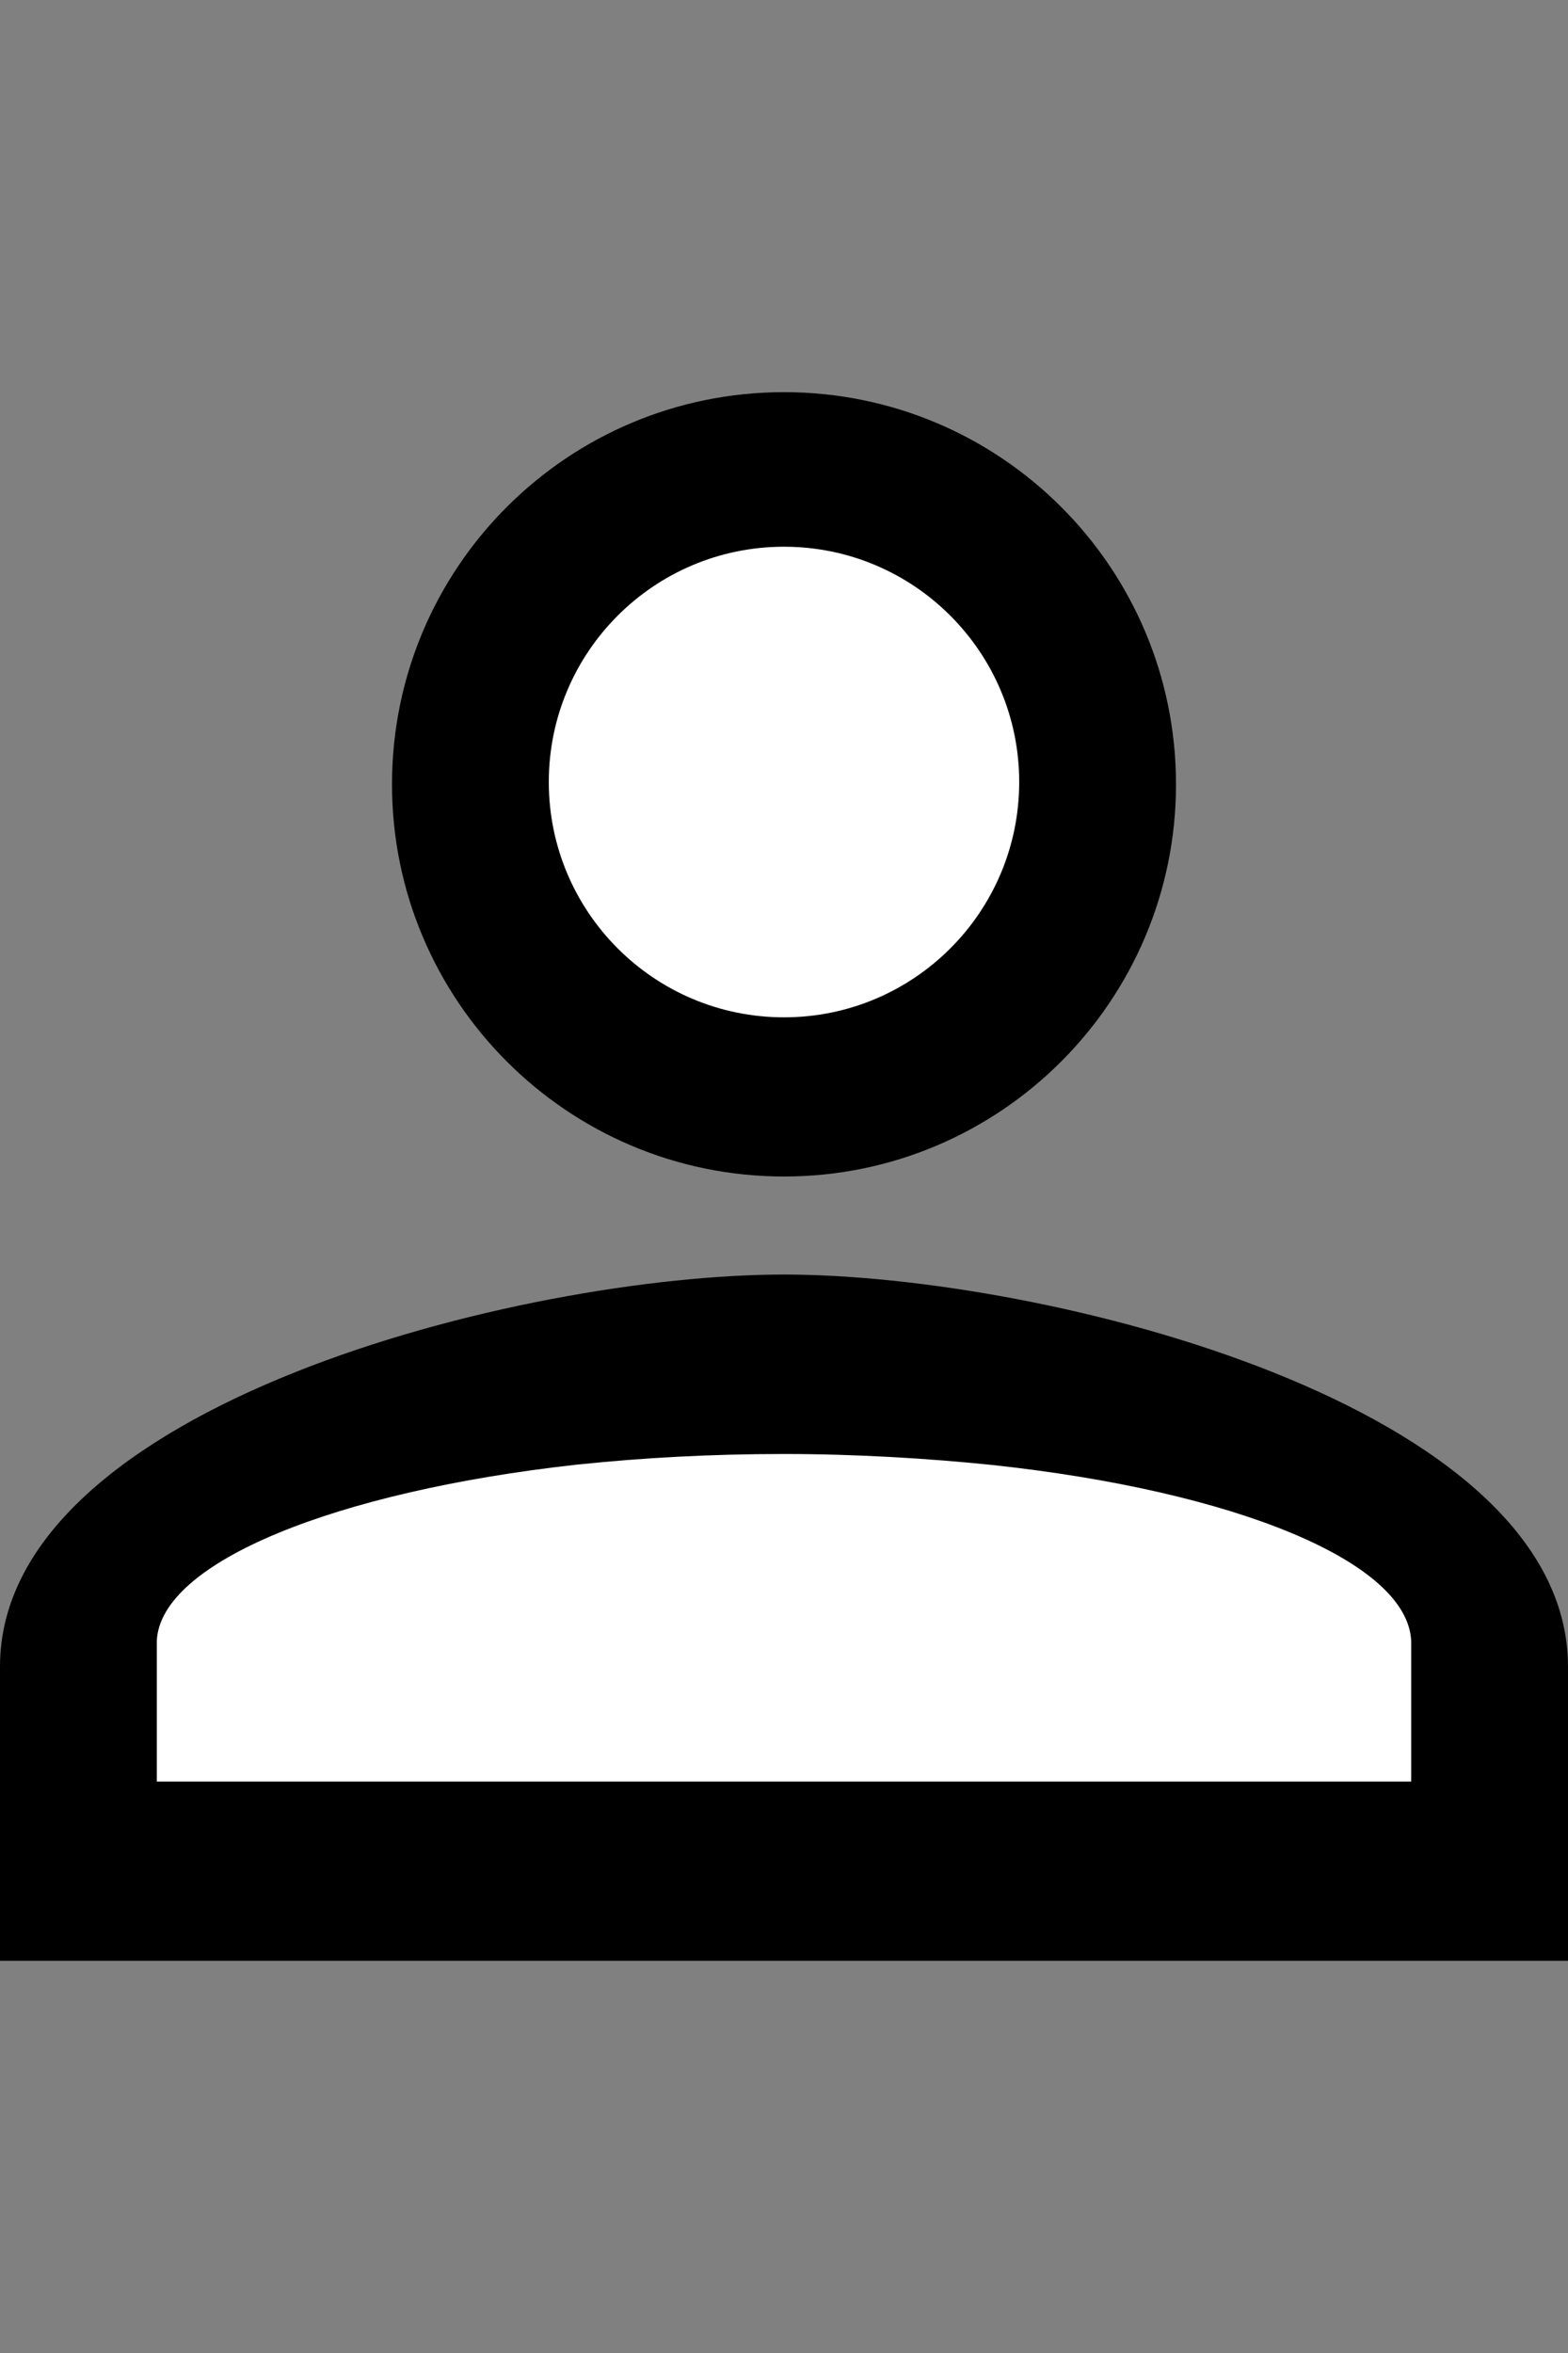 <svg xmlns="http://www.w3.org/2000/svg" xmlns:xlink="http://www.w3.org/1999/xlink" width="400" zoomAndPan="magnify" viewBox="0 0 300 450" height="600" preserveAspectRatio="xMidYMid meet" version="1.0"><rect x="0" y="0" width="300" height="450" fill="#808080" stroke="none"/><defs><clipPath id="408cd234ae"><path d="M 105 104.559 L 195 104.559 L 195 194.559 L 105 194.559 Z M 105 104.559 " clip-rule="nonzero"/></clipPath><clipPath id="83f214224b"><path d="M 150 104.559 C 125.148 104.559 105 124.707 105 149.559 C 105 174.41 125.148 194.559 150 194.559 C 174.852 194.559 195 174.41 195 149.559 C 195 124.707 174.852 104.559 150 104.559 Z M 150 104.559 " clip-rule="nonzero"/></clipPath><clipPath id="bb991d6d6c"><path d="M 0 0.559 L 90 0.559 L 90 90.559 L 0 90.559 Z M 0 0.559 " clip-rule="nonzero"/></clipPath><clipPath id="9fb01b98f2"><path d="M 45 0.559 C 20.148 0.559 0 20.707 0 45.559 C 0 70.41 20.148 90.559 45 90.559 C 69.852 90.559 90 70.41 90 45.559 C 90 20.707 69.852 0.559 45 0.559 Z M 45 0.559 " clip-rule="nonzero"/></clipPath><clipPath id="d758d412df"><rect x="0" width="90" y="0" height="91"/></clipPath><clipPath id="b9c67361bf"><path d="M 30 278.07 L 270 278.07 L 270 340.723 L 30 340.723 Z M 30 278.07 " clip-rule="nonzero"/></clipPath><clipPath id="000d429e57"><path d="M 189.957 280.184 C 177.652 278.906 163.664 278.07 149.934 278.07 C 136.207 278.07 122.996 278.789 110.82 280.062 C 110.562 280.102 110.301 280.102 110.043 280.141 C 64.324 285.242 30.648 298.707 30 313.836 L 30 340.723 L 270 340.723 L 270 313.859 C 269.352 298.629 236.195 285.164 189.957 280.184 Z M 189.957 280.184 " clip-rule="nonzero"/></clipPath><clipPath id="e5e1d641ca"><path d="M 0 0.07 L 240 0.07 L 240 62.723 L 0 62.723 Z M 0 0.07 " clip-rule="nonzero"/></clipPath><clipPath id="e7dc422f37"><path d="M 159.957 2.184 C 147.652 0.906 133.664 0.07 119.934 0.07 C 106.207 0.07 92.996 0.789 80.82 2.062 C 80.562 2.102 80.301 2.102 80.043 2.141 C 34.324 7.242 0.648 20.707 0 35.836 L 0 62.723 L 240 62.723 L 240 35.859 C 239.352 20.629 206.195 7.164 159.957 2.184 Z M 159.957 2.184 " clip-rule="nonzero"/></clipPath><clipPath id="64523454dc"><rect x="0" width="240" y="0" height="63"/></clipPath></defs><path fill="#000000" d="M 150 110.625 C 171.75 110.625 189.375 128.25 189.375 150 C 189.375 171.75 171.75 189.375 150 189.375 C 128.25 189.375 110.625 171.75 110.625 150 C 110.625 128.25 128.25 110.625 150 110.625 M 150 279.375 C 205.781 279.375 264.375 306.656 264.375 318.75 L 264.375 339.375 L 35.625 339.375 L 35.625 318.75 C 35.625 306.656 94.219 279.375 150 279.375 M 150 75 C 108.562 75 75 108.562 75 150 C 75 191.344 108.562 225 150 225 C 191.438 225 225 191.344 225 150 C 225 108.562 191.438 75 150 75 Z M 150 243.75 C 100.031 243.75 0 268.781 0 318.75 L 0 375 L 300 375 L 300 318.75 C 300 268.781 199.969 243.75 150 243.75 Z M 150 243.75 " fill-opacity="1" fill-rule="nonzero"/><g clip-path="url(#408cd234ae)"><g clip-path="url(#83f214224b)"><g transform="matrix(1, 0, 0, 1, 105, 104)"><g clip-path="url(#d758d412df)"><g clip-path="url(#bb991d6d6c)"><g clip-path="url(#9fb01b98f2)"><path fill="#ffffff" d="M 0 0.559 L 90 0.559 L 90 90.559 L 0 90.559 Z M 0 0.559 " fill-opacity="1" fill-rule="nonzero"/></g></g></g></g></g></g><g clip-path="url(#b9c67361bf)"><g clip-path="url(#000d429e57)"><g transform="matrix(1, 0, 0, 1, 30, 278)"><g clip-path="url(#64523454dc)"><g clip-path="url(#e5e1d641ca)"><g clip-path="url(#e7dc422f37)"><path fill="#ffffff" d="M 240 62.723 L -0.086 62.723 L -0.086 0.07 L 240 0.07 Z M 240 62.723 " fill-opacity="1" fill-rule="nonzero"/></g></g></g></g></g></g></svg>